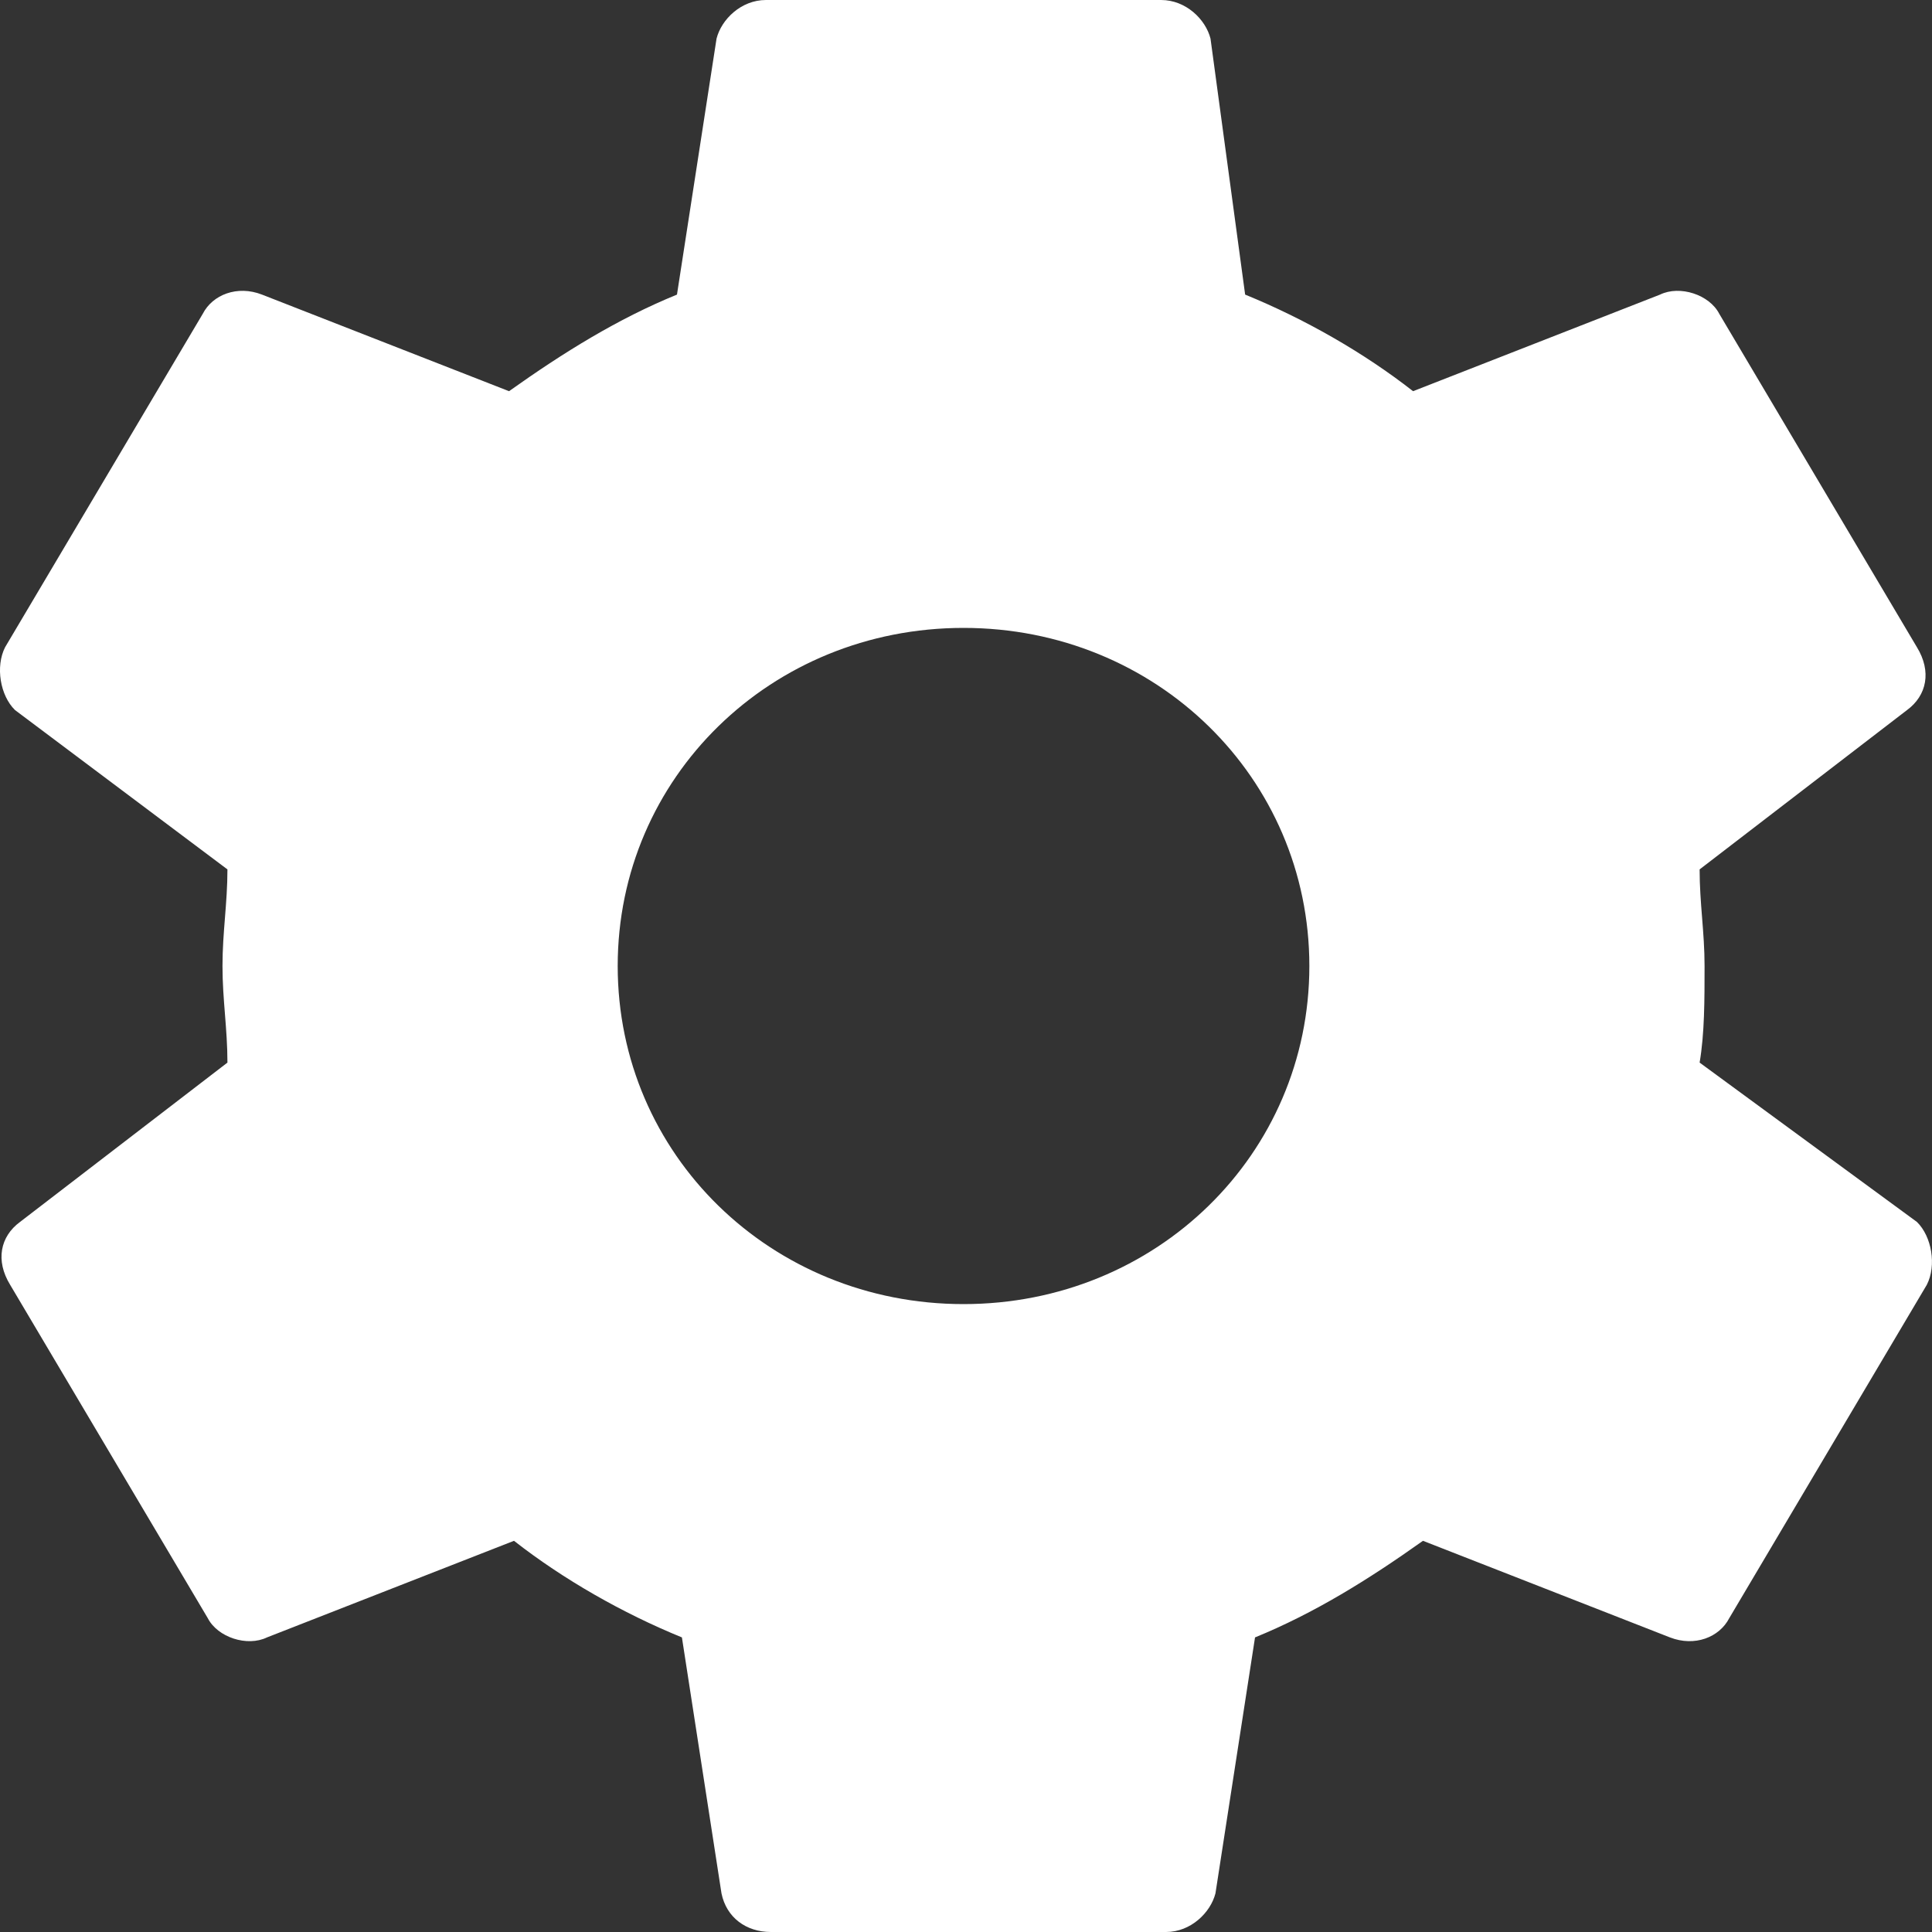 <svg width="25" height="25" viewBox="0 0 25 25" fill="none" xmlns="http://www.w3.org/2000/svg">
<rect x="0" y="0" width="25" height="25" fill="#333333" stroke="none"/>
<path d="M21.993 13.75C22.057 13.375 22.057 12.938 22.057 12.5C22.057 12.062 21.993 11.688 21.993 11.25L24.677 9.188C24.933 9 24.997 8.688 24.805 8.375L22.248 4.062C22.12 3.812 21.737 3.688 21.481 3.812L18.285 5.062C17.646 4.562 16.879 4.125 16.112 3.812L15.664 0.5C15.601 0.25 15.345 0 15.025 0H9.911C9.591 0 9.335 0.25 9.272 0.5L8.76 3.812C7.993 4.125 7.29 4.562 6.587 5.062L3.39 3.812C3.071 3.688 2.751 3.812 2.623 4.062L0.066 8.375C-0.061 8.625 0.002 9 0.194 9.188L2.943 11.25C2.943 11.688 2.879 12.062 2.879 12.5C2.879 12.938 2.943 13.312 2.943 13.75L0.259 15.812C0.003 16 -0.061 16.312 0.131 16.625L2.688 20.938C2.816 21.188 3.199 21.312 3.455 21.188L6.651 19.938C7.29 20.438 8.057 20.875 8.824 21.188L9.336 24.5C9.4 24.813 9.655 25 9.975 25H15.089C15.408 25 15.664 24.75 15.728 24.5L16.24 21.188C17.007 20.875 17.71 20.438 18.413 19.938L21.609 21.188C21.929 21.312 22.248 21.188 22.377 20.938L24.933 16.625C25.061 16.375 24.997 16 24.805 15.812L21.993 13.75ZM12.468 16.875C9.975 16.875 7.993 14.938 7.993 12.5C7.993 10.062 9.975 8.125 12.468 8.125C14.961 8.125 16.943 10.062 16.943 12.5C16.943 14.938 14.961 16.875 12.468 16.875Z" fill="white"/>
</svg>
